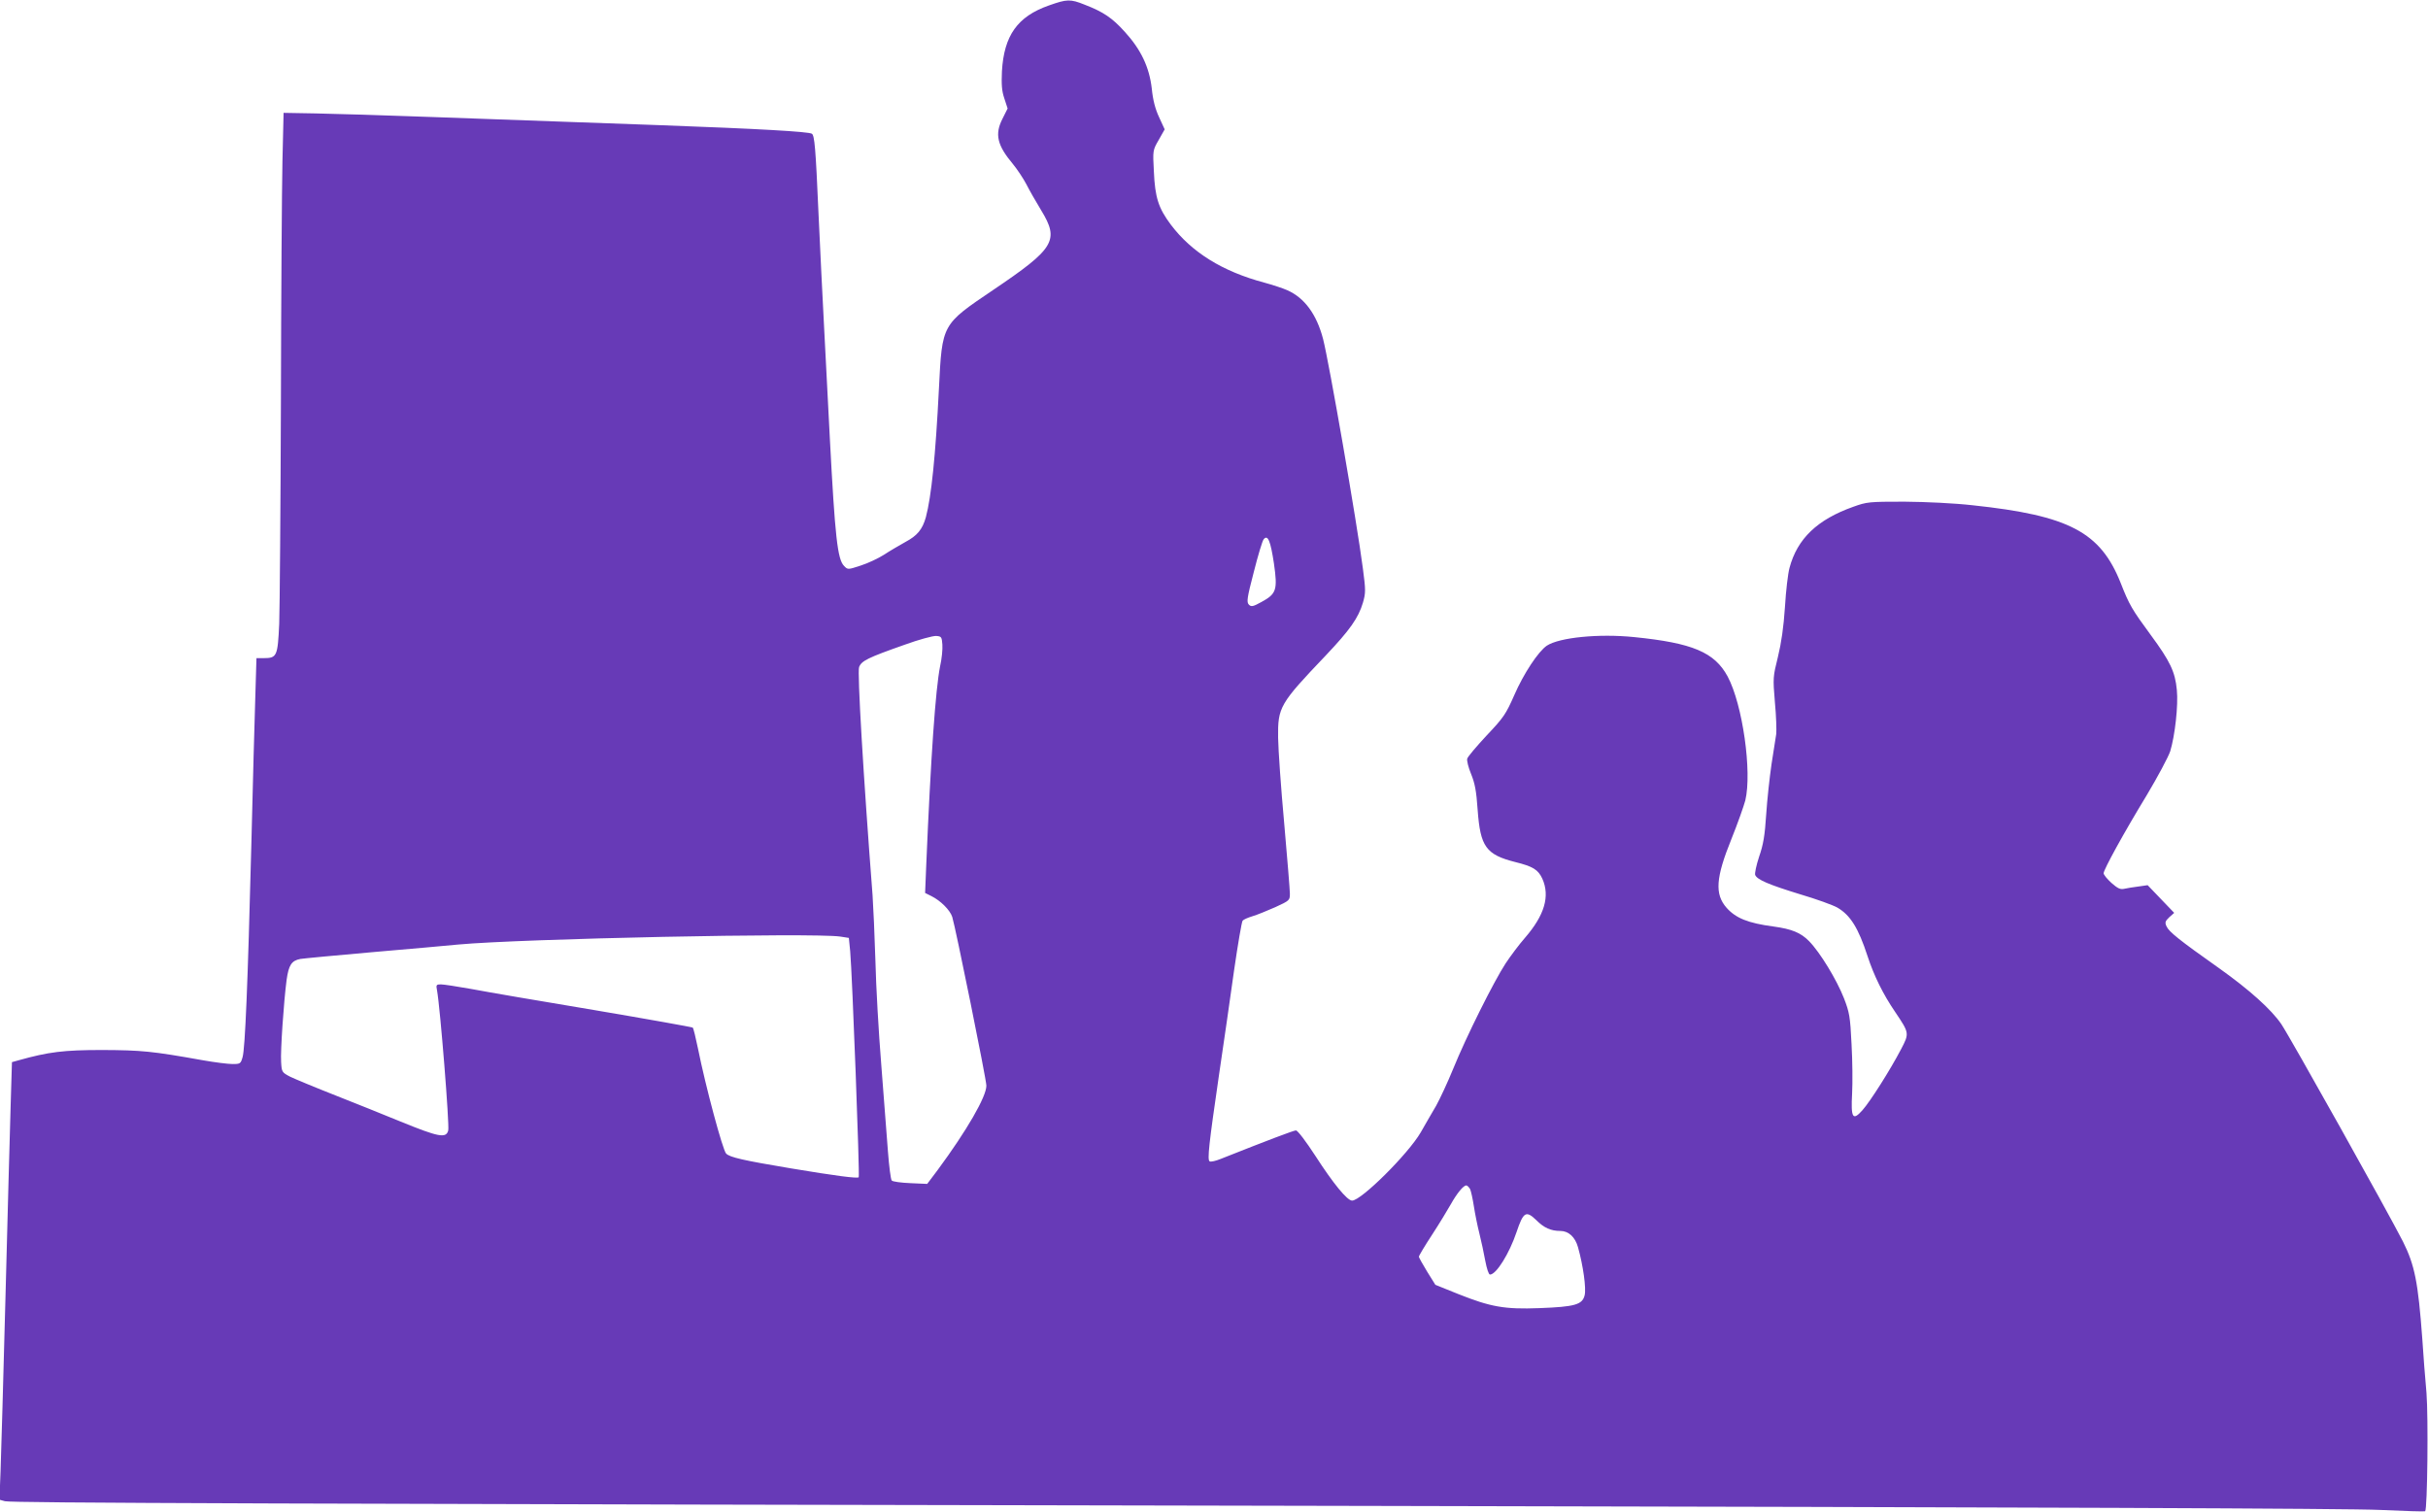 <?xml version="1.0" standalone="no"?>
<!DOCTYPE svg PUBLIC "-//W3C//DTD SVG 20010904//EN"
 "http://www.w3.org/TR/2001/REC-SVG-20010904/DTD/svg10.dtd">
<svg version="1.0" xmlns="http://www.w3.org/2000/svg"
 width="1280pt" height="797pt" viewBox="0 0 1280 797"
 preserveAspectRatio="xMidYMid meet">
<g transform="translate(0,797) scale(0.1,-0.1)"
fill="#673ab7" stroke="none">
<path d="M5529 7941 c-165 -58 -236 -158 -247 -347 -3 -70 -1 -103 13 -144
l17 -52 -27 -54 c-42 -82 -28 -140 55 -239 23 -28 54 -75 70 -105 15 -30 51
-93 79 -139 97 -159 71 -201 -255 -421 -269 -182 -267 -177 -284 -517 -18
-358 -40 -571 -69 -680 -18 -64 -45 -97 -107 -130 -32 -18 -84 -48 -114 -68
-30 -19 -85 -45 -123 -57 -67 -22 -68 -22 -87 -2 -35 34 -48 156 -75 669 -9
165 -22 426 -30 580 -8 154 -22 429 -30 610 -15 347 -21 411 -35 420 -18 11
-278 26 -800 45 -957 35 -1640 59 -1815 62 l-170 3 -6 -255 c-3 -140 -7 -712
-8 -1270 -2 -558 -6 -1084 -9 -1168 -8 -173 -12 -182 -83 -182 l-37 0 -6 -202
c-4 -112 -13 -464 -21 -783 -19 -747 -33 -1071 -46 -1118 -10 -35 -12 -37 -53
-37 -24 0 -95 9 -157 20 -268 48 -323 53 -529 54 -205 0 -284 -10 -441 -54
l-36 -10 -7 -233 c-4 -127 -16 -578 -27 -1002 -11 -424 -23 -838 -26 -921 l-6
-151 29 -8 c38 -9 1313 -14 7294 -25 3438 -7 5068 -13 5228 -21 128 -6 235 -9
237 -7 12 12 17 497 7 624 -7 76 -17 204 -22 284 -22 300 -40 390 -102 514
-77 152 -593 1074 -641 1146 -53 78 -169 182 -328 295 -211 149 -264 192 -277
220 -10 21 -8 28 14 49 l26 23 -70 73 -70 73 -49 -7 c-26 -3 -60 -9 -74 -12
-21 -5 -35 2 -68 31 -23 21 -41 43 -41 51 0 19 107 214 227 411 58 97 114 202
124 232 25 82 43 242 35 323 -9 96 -35 151 -139 292 -97 132 -112 157 -157
272 -107 269 -272 356 -780 410 -97 11 -245 18 -360 19 -187 0 -198 -1 -270
-27 -189 -67 -295 -168 -336 -322 -8 -28 -19 -121 -24 -206 -7 -106 -19 -189
-37 -263 -26 -105 -27 -110 -16 -240 7 -72 9 -148 7 -167 -3 -19 -14 -91 -25
-160 -10 -69 -23 -188 -28 -265 -7 -109 -15 -158 -37 -221 -15 -45 -24 -89
-21 -97 10 -25 71 -51 237 -102 85 -25 173 -57 196 -70 69 -40 111 -108 159
-255 34 -104 82 -202 147 -297 74 -110 74 -111 30 -195 -57 -109 -162 -275
-204 -322 -51 -57 -61 -41 -54 89 3 55 2 172 -3 260 -7 145 -11 167 -40 242
-38 97 -126 242 -184 301 -43 44 -91 64 -187 77 -135 18 -199 44 -248 99 -63
72 -57 158 26 363 33 82 65 173 73 203 36 150 -14 505 -93 653 -69 128 -185
177 -493 208 -187 19 -394 -2 -460 -45 -45 -30 -123 -148 -172 -261 -44 -100
-56 -118 -145 -212 -53 -57 -100 -112 -103 -123 -3 -10 6 -46 20 -80 20 -49
28 -88 35 -191 14 -193 44 -235 198 -274 93 -23 121 -40 143 -88 41 -92 12
-192 -92 -312 -29 -33 -75 -94 -102 -135 -62 -95 -207 -385 -276 -555 -29 -71
-70 -159 -90 -195 -21 -36 -58 -99 -81 -140 -66 -114 -314 -360 -362 -360 -26
0 -100 91 -193 235 -50 77 -94 135 -103 135 -12 0 -149 -52 -396 -150 -27 -11
-53 -17 -59 -13 -13 8 -4 89 49 453 25 168 61 418 80 555 20 138 40 255 45
261 5 6 28 16 51 23 24 7 78 29 121 48 76 35 77 36 77 72 0 20 -14 187 -30
371 -17 184 -31 387 -32 450 -2 162 8 179 251 434 128 135 172 198 196 278 15
52 15 66 0 180 -32 247 -179 1091 -210 1211 -34 130 -98 217 -189 257 -22 10
-77 28 -121 40 -221 59 -383 160 -493 306 -65 87 -83 143 -89 280 -6 111 -6
112 26 167 l31 55 -29 63 c-21 45 -33 91 -39 152 -13 113 -57 206 -143 300
-66 73 -112 104 -210 142 -77 31 -94 30 -190 -4z m1187 -2942 c20 -140 13
-160 -66 -203 -45 -25 -54 -26 -66 -14 -13 13 -10 35 26 173 22 87 45 164 52
172 22 26 36 -9 54 -128z m-1748 -427 c2 -24 -3 -76 -12 -115 -24 -120 -49
-477 -73 -1048 l-6 -147 34 -17 c48 -24 97 -73 109 -109 17 -54 180 -857 180
-890 0 -58 -102 -235 -257 -445 l-55 -73 -89 4 c-49 2 -93 8 -98 14 -5 5 -14
74 -20 154 -6 80 -22 285 -35 455 -14 171 -28 418 -31 550 -4 132 -11 287 -15
345 -49 635 -81 1178 -71 1203 13 33 45 49 241 118 74 27 149 47 165 46 28 -2
30 -5 33 -45z m-538 -1540 l45 -7 7 -70 c11 -123 51 -1185 45 -1192 -8 -7
-118 7 -358 47 -250 42 -322 58 -341 78 -18 18 -109 357 -148 552 -12 58 -24
108 -28 112 -4 3 -239 45 -522 93 -283 47 -574 97 -647 111 -73 13 -144 24
-159 24 -24 0 -26 -3 -20 -32 17 -95 66 -709 59 -738 -11 -43 -49 -36 -257 49
-78 32 -229 93 -336 135 -107 42 -215 87 -240 99 -44 23 -45 25 -48 78 -4 58
14 320 29 433 11 78 26 101 72 110 18 3 190 19 382 36 193 17 395 34 450 40
335 31 1872 63 2015 42z m3320 -1331 c5 -11 14 -52 20 -91 6 -39 19 -104 29
-143 10 -40 24 -105 31 -144 8 -42 18 -73 25 -73 33 0 102 111 140 224 36 107
50 115 104 63 41 -41 77 -57 127 -57 43 0 78 -32 93 -86 27 -96 44 -217 35
-253 -12 -50 -52 -61 -239 -68 -183 -7 -256 6 -429 75 l-119 48 -43 69 c-24
39 -43 74 -44 79 0 5 31 57 69 115 38 58 82 131 99 161 33 59 67 100 82 100 5
0 14 -9 20 -19z"/>
</g>
</svg>

